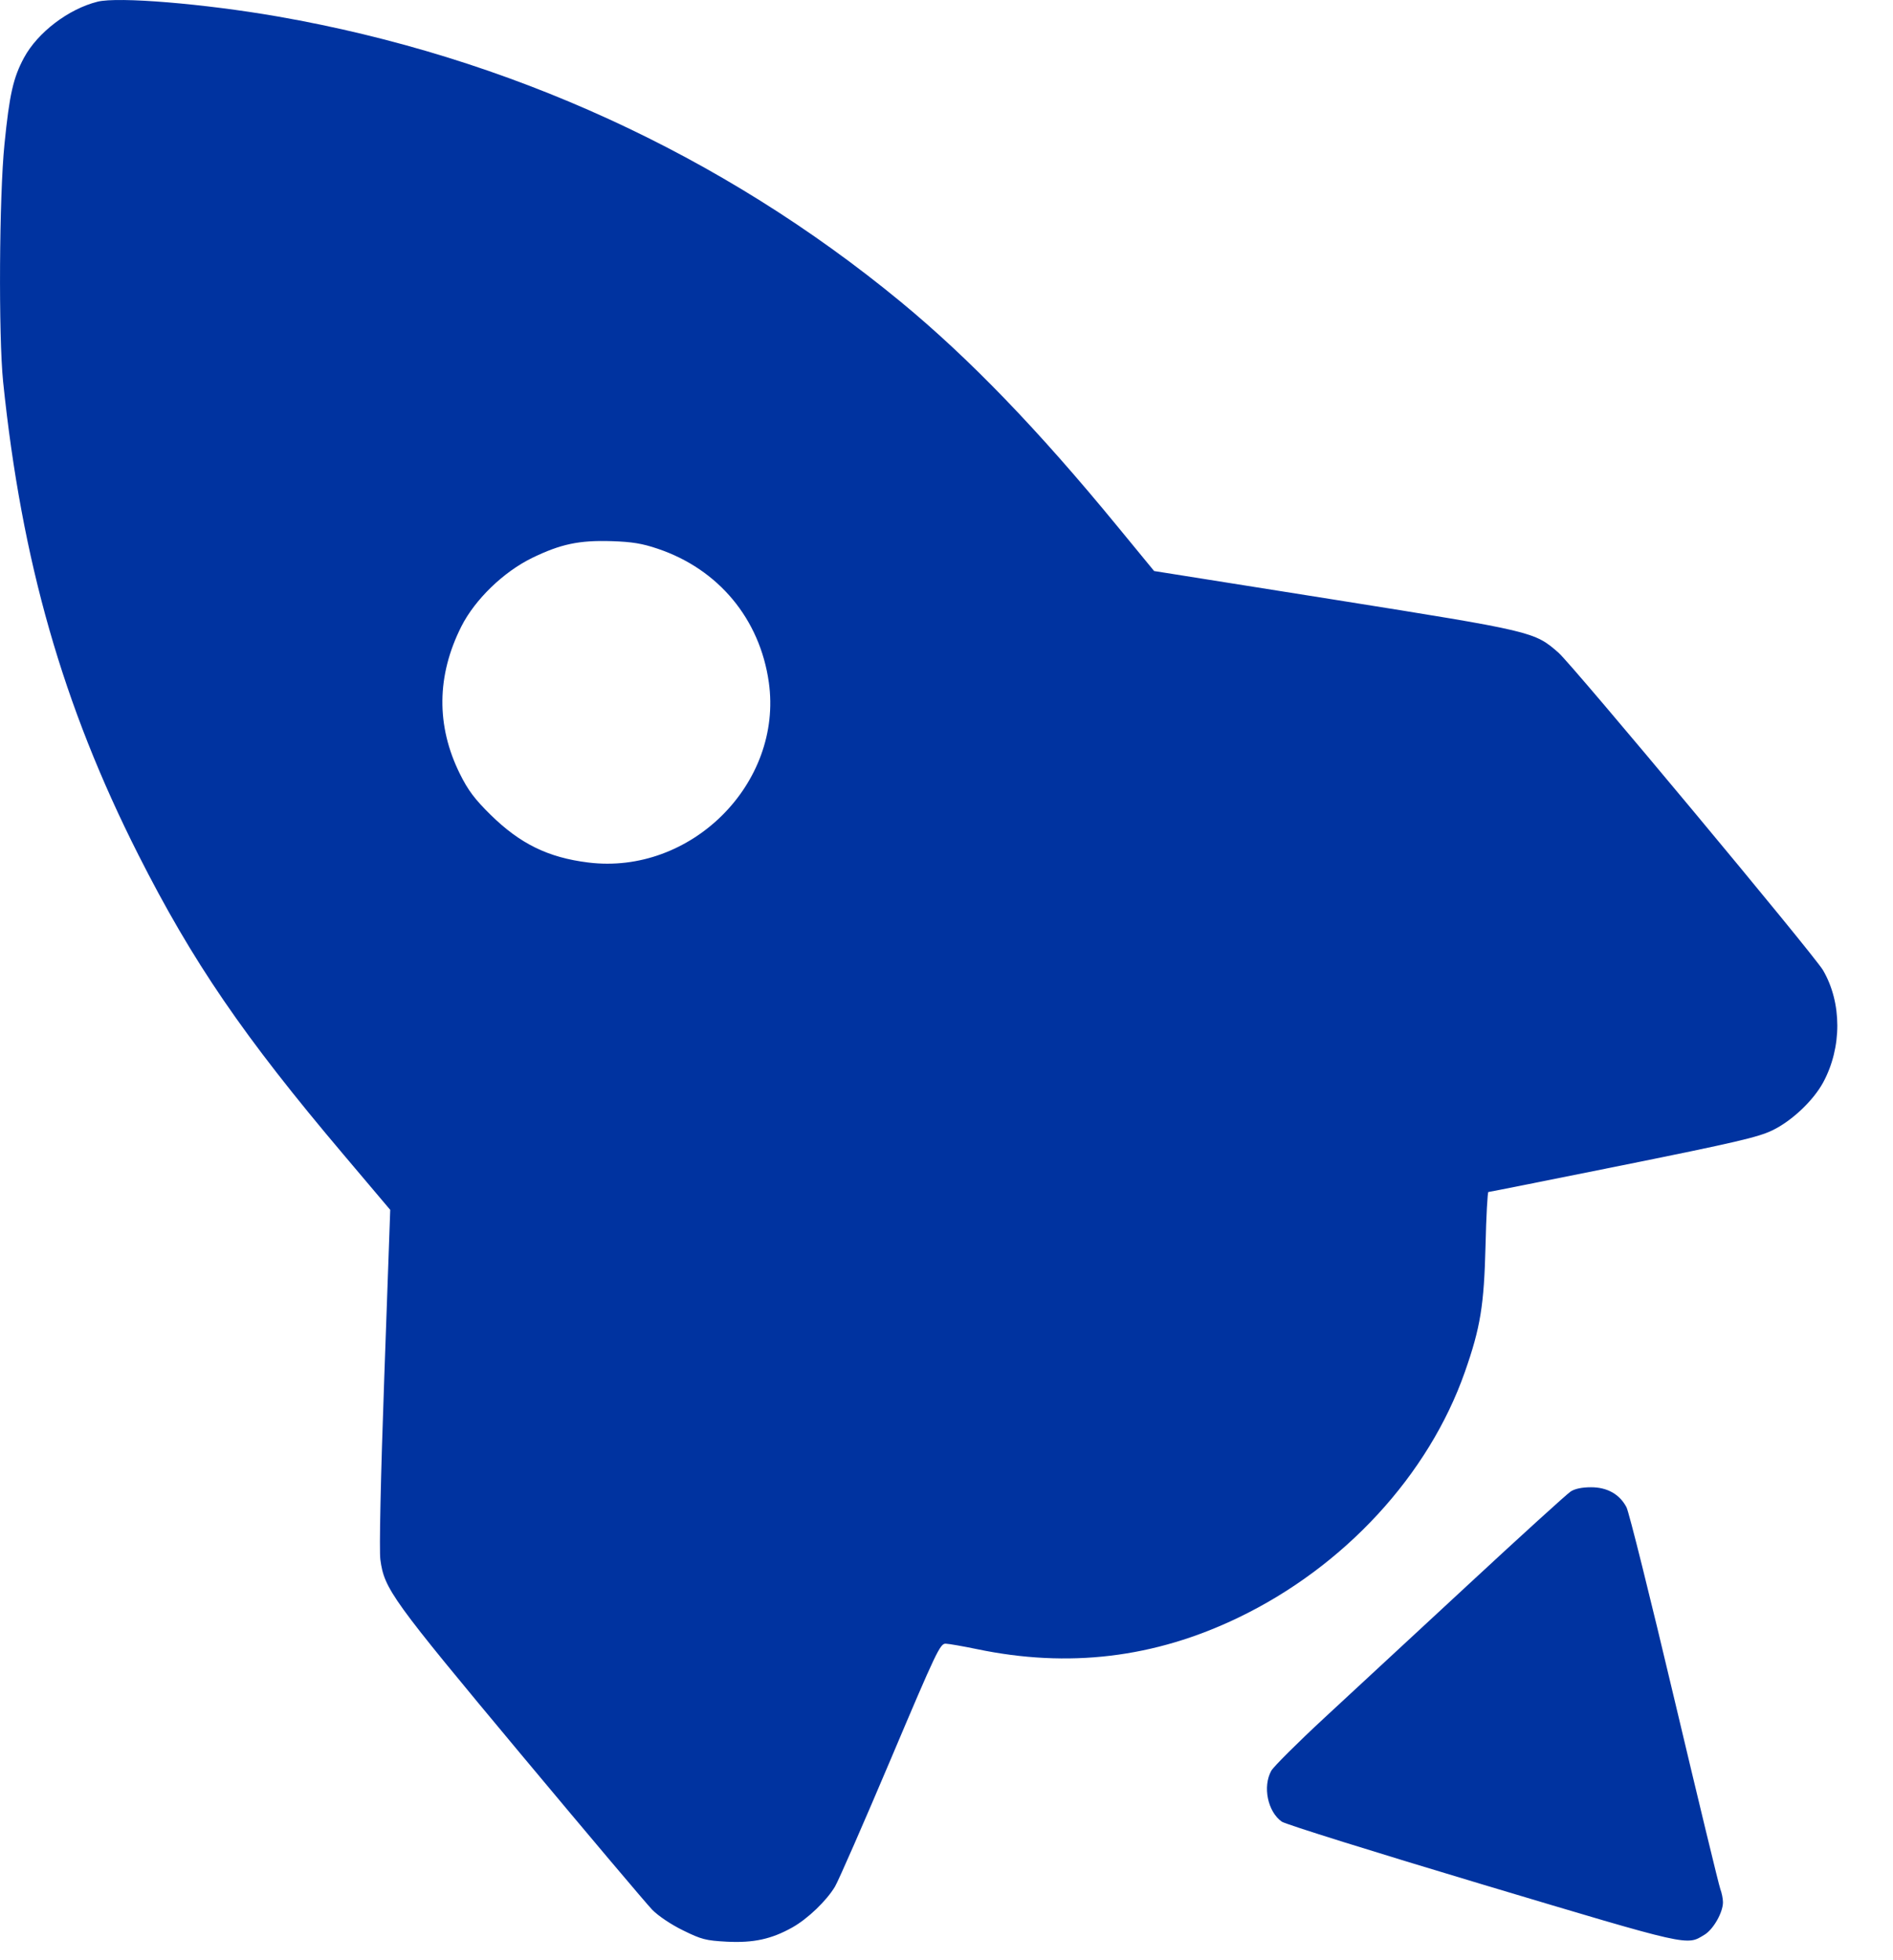 <?xml version="1.0" encoding="UTF-8"?> <svg xmlns="http://www.w3.org/2000/svg" width="28" height="29" viewBox="0 0 28 29" fill="none"> <path fill-rule="evenodd" clip-rule="evenodd" d="M1.443 0.025C1.012 0.133 0.557 0.48 0.355 0.854C0.196 1.15 0.14 1.394 0.066 2.134C-0.012 2.905 -0.023 4.965 0.046 5.646C0.32 8.303 0.928 10.433 2.045 12.643C2.848 14.23 3.6 15.331 5.084 17.085L5.772 17.899L5.684 20.375C5.63 21.882 5.608 22.938 5.626 23.073C5.685 23.51 5.791 23.657 7.704 25.951C8.689 27.131 9.564 28.168 9.648 28.254C9.737 28.345 9.929 28.474 10.104 28.559C10.376 28.693 10.44 28.709 10.751 28.726C11.145 28.746 11.411 28.688 11.72 28.515C11.949 28.386 12.225 28.121 12.351 27.91C12.403 27.822 12.773 26.977 13.173 26.032C13.852 24.427 13.906 24.313 13.989 24.317C14.038 24.319 14.244 24.355 14.447 24.397C15.804 24.681 17.076 24.529 18.316 23.932C19.882 23.179 21.131 21.824 21.667 20.298C21.898 19.64 21.951 19.313 21.973 18.427C21.983 17.992 22.003 17.635 22.015 17.635C22.028 17.635 22.924 17.456 24.006 17.238C25.671 16.902 26.01 16.823 26.217 16.722C26.503 16.584 26.821 16.283 26.967 16.014C27.247 15.496 27.246 14.835 26.965 14.354C26.83 14.123 23.266 9.845 23.053 9.657C22.697 9.345 22.683 9.341 19.745 8.873L17.071 8.448L16.533 7.793C15.353 6.354 14.337 5.302 13.324 4.466C10.681 2.288 7.518 0.839 4.108 0.244C3.016 0.054 1.744 -0.051 1.443 0.025ZM9.728 8.118C10.627 8.42 11.24 9.157 11.372 10.095C11.583 11.591 10.219 12.95 8.699 12.76C8.106 12.686 7.694 12.484 7.255 12.053C7.021 11.822 6.924 11.693 6.803 11.45C6.45 10.739 6.457 9.995 6.825 9.266C7.026 8.869 7.448 8.46 7.871 8.254C8.293 8.049 8.565 7.991 9.047 8.006C9.348 8.016 9.498 8.04 9.728 8.118ZM23.232 22.066C23.178 22.101 22.498 22.719 21.721 23.44C20.944 24.16 19.984 25.049 19.588 25.416C19.193 25.782 18.84 26.134 18.804 26.197C18.674 26.431 18.751 26.803 18.959 26.95C19.014 26.989 20.352 27.407 21.931 27.88C25.026 28.806 24.942 28.787 25.213 28.622C25.343 28.543 25.485 28.293 25.485 28.143C25.485 28.09 25.467 28.003 25.446 27.948C25.425 27.893 25.119 26.627 24.765 25.134C24.412 23.642 24.094 22.366 24.058 22.299C23.957 22.106 23.772 22.002 23.532 22.003C23.4 22.003 23.294 22.025 23.232 22.066Z" fill="#0033A0"></path> </svg> 